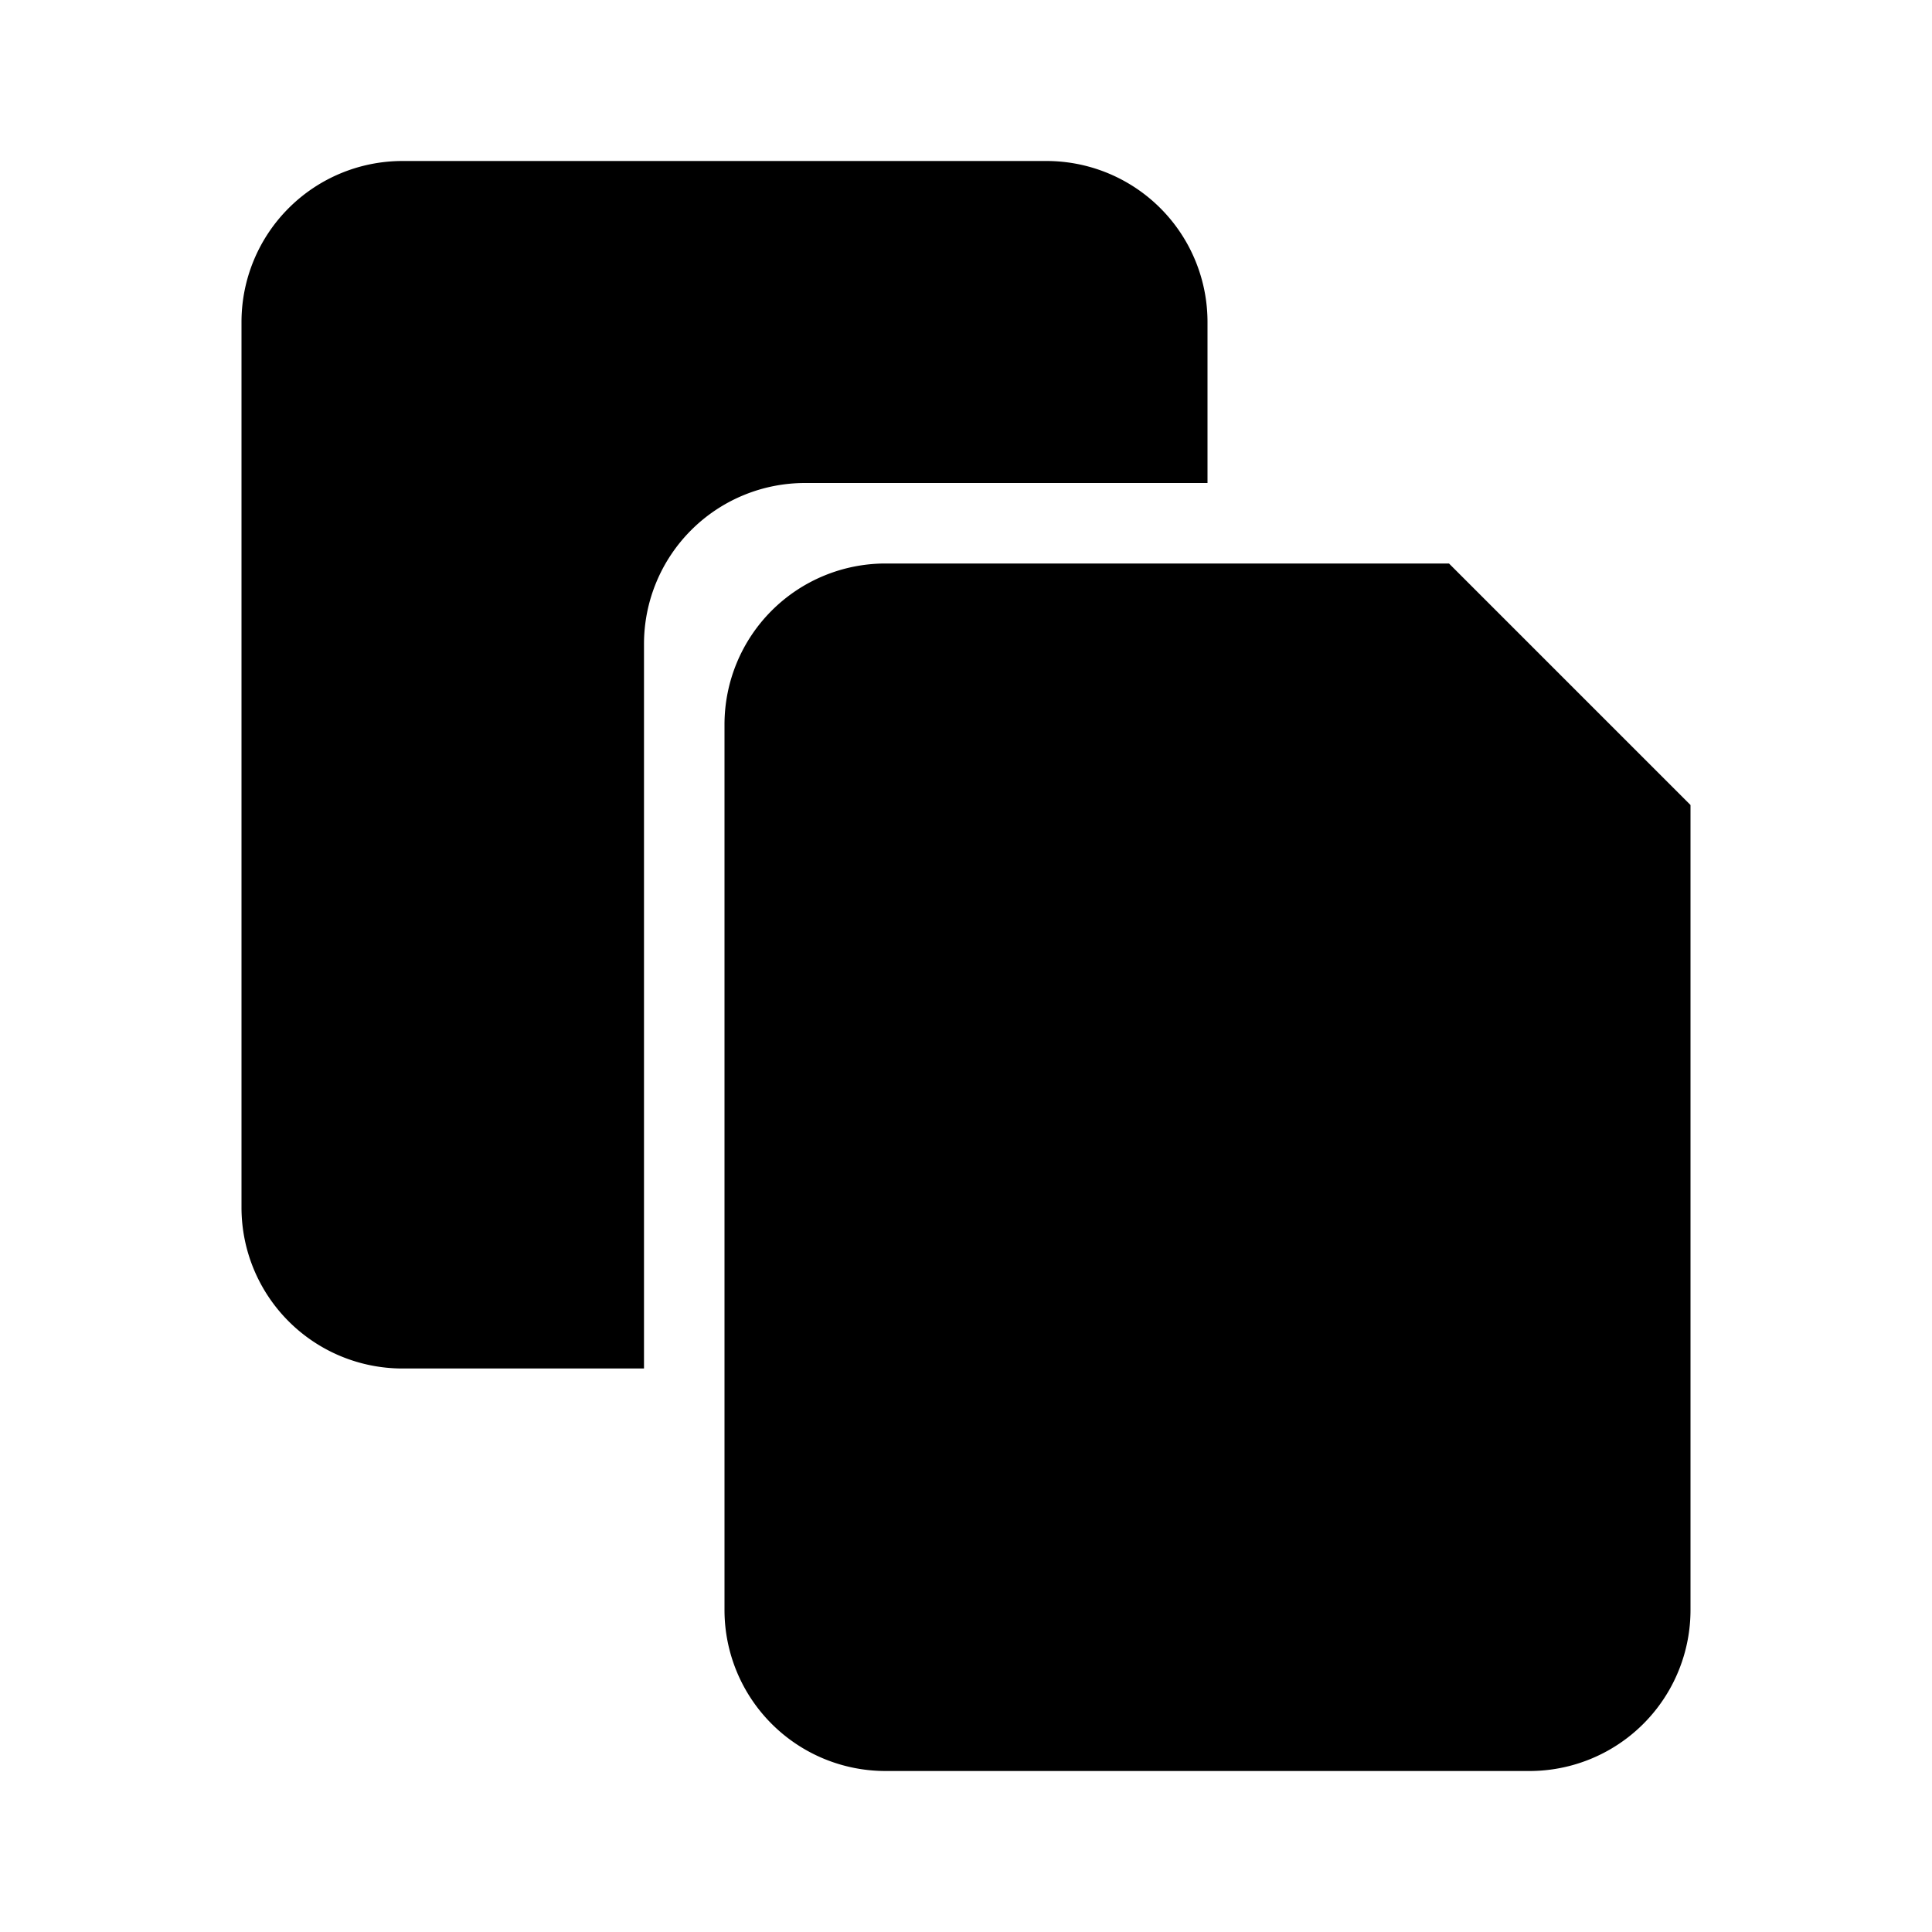 <?xml version="1.0" encoding="utf-8"?><!-- Uploaded to: SVG Repo, www.svgrepo.com, Generator: SVG Repo Mixer Tools -->
<svg fill="#000000" width="800px" height="800px" viewBox="-3 -2 24 24" xmlns="http://www.w3.org/2000/svg" preserveAspectRatio="xMinYMin" class="jam jam-files-f"><path d='M12 4H7a2 2 0 0 0-2 2v9H2a2 2 0 0 1-2-2V2a2 2 0 0 1 2-2h8a2 2 0 0 1 2 2v2zM8 5h7l3 3v10a2 2 0 0 1-2 2H8a2 2 0 0 1-2-2V7a2 2 0 0 1 2-2z' /></svg>